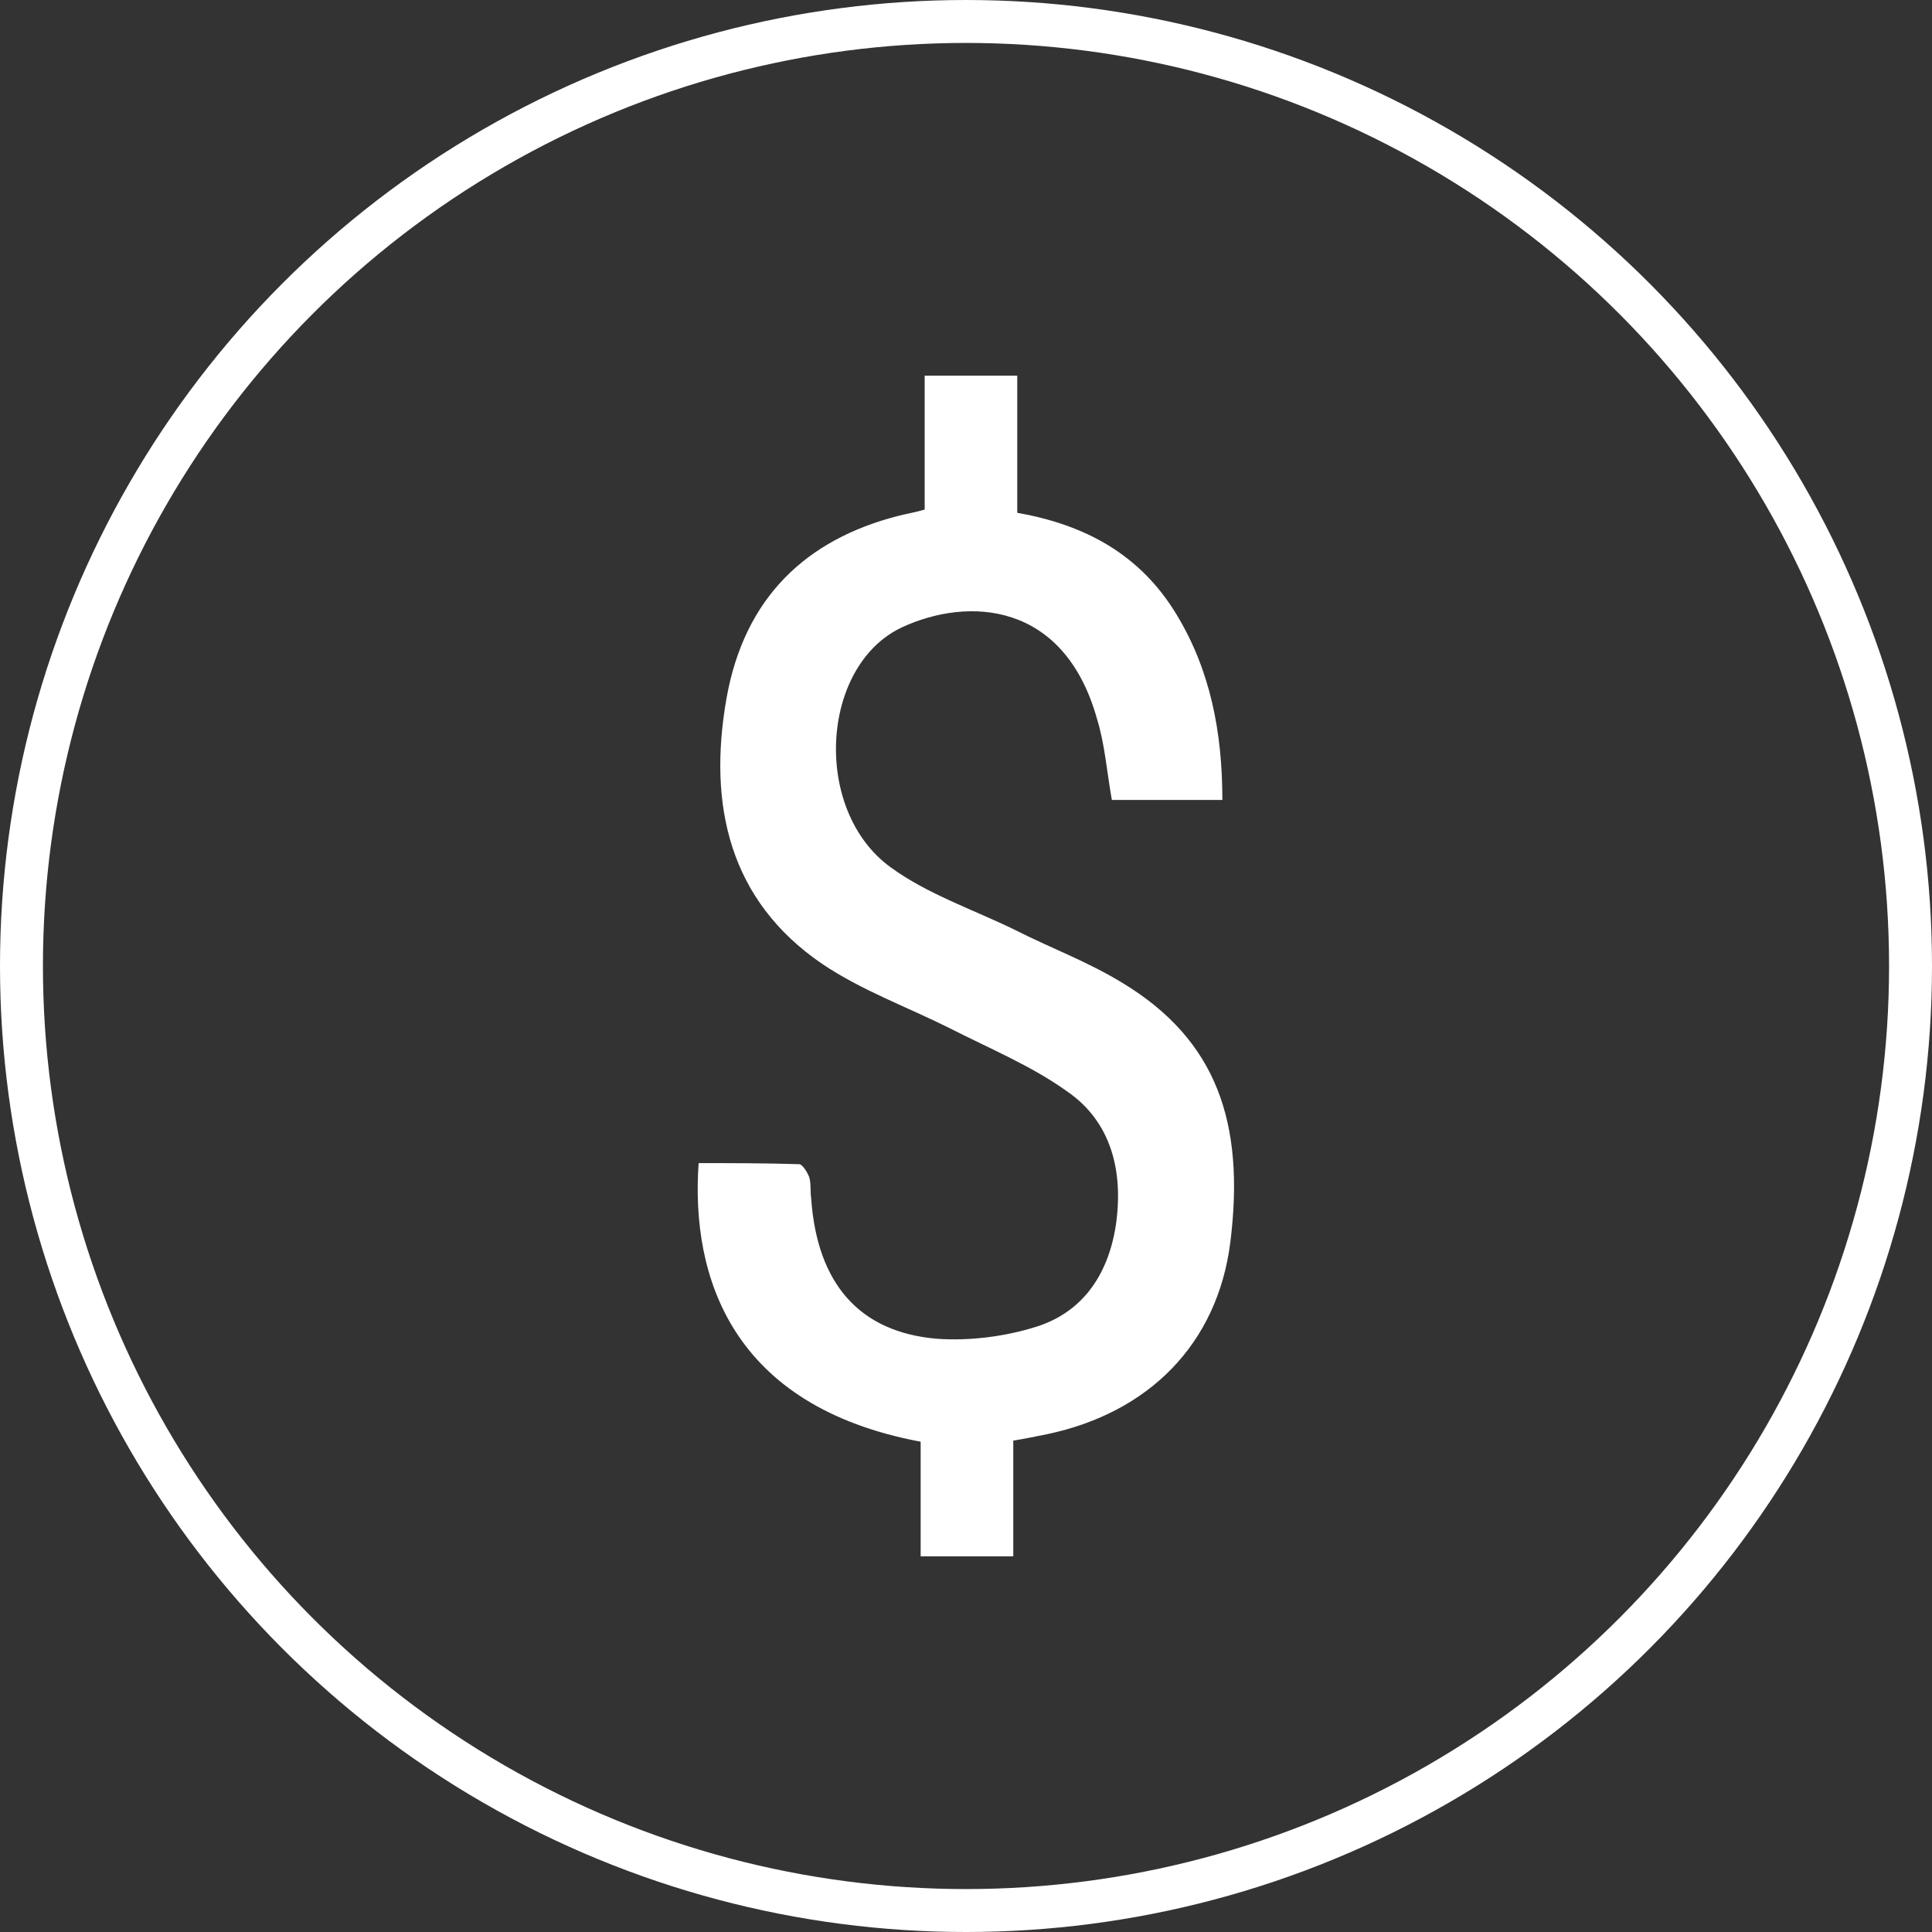 <?xml version="1.0" encoding="UTF-8"?>
<svg xmlns="http://www.w3.org/2000/svg" width="36" height="36" viewBox="0 0 36 36" fill="none">
  <rect x="0" y="0" width="36" height="36" fill="#333333" stroke="none"/>
  <circle cx="18" cy="18" r="17.6" stroke="white" stroke-width="0.8"></circle>
  <g clip-path="url(#clip0_881_3768)">
    <path d="M17.23 9.495C17.23 8.657 17.23 7.838 17.23 7C17.805 7 18.361 7 18.955 7C18.955 7.838 18.955 8.677 18.955 9.555C20.198 9.775 21.237 10.314 21.924 11.452C22.554 12.49 22.777 13.648 22.777 14.906C22.072 14.906 21.386 14.906 20.718 14.906C20.625 14.387 20.588 13.867 20.439 13.388C19.827 11.212 18.046 11.113 16.803 11.691C15.282 12.41 15.133 15.105 16.599 16.163C17.285 16.662 18.12 16.942 18.899 17.321C19.567 17.661 20.272 17.92 20.922 18.319C22.666 19.378 23.204 20.915 22.925 23.151C22.684 25.047 21.404 26.325 19.512 26.724C19.308 26.764 19.122 26.804 18.881 26.844C18.881 27.543 18.881 28.261 18.881 29C18.287 29 17.749 29 17.155 29C17.155 28.281 17.155 27.563 17.155 26.864C13.63 26.205 12.87 23.79 13.018 21.673C13.63 21.673 14.261 21.673 14.892 21.693C14.948 21.693 15.04 21.833 15.078 21.933C15.115 22.053 15.096 22.192 15.115 22.332C15.226 23.909 16.005 24.828 17.471 24.947C18.065 24.987 18.714 24.907 19.289 24.728C20.143 24.468 20.643 23.79 20.792 22.831C20.94 21.813 20.699 20.895 19.883 20.336C19.215 19.857 18.436 19.537 17.694 19.158C16.896 18.759 16.061 18.459 15.319 17.96C13.593 16.782 13.185 15.005 13.538 13.009C13.872 11.133 15.022 10.054 16.729 9.615C16.877 9.575 17.026 9.555 17.23 9.495Z" fill="white"></path>
  </g>
  <defs>
    <clipPath id="clip0_881_3768">
      <rect width="10" height="22" fill="white" transform="translate(13 7)"></rect>
    </clipPath>
  </defs>
</svg>
